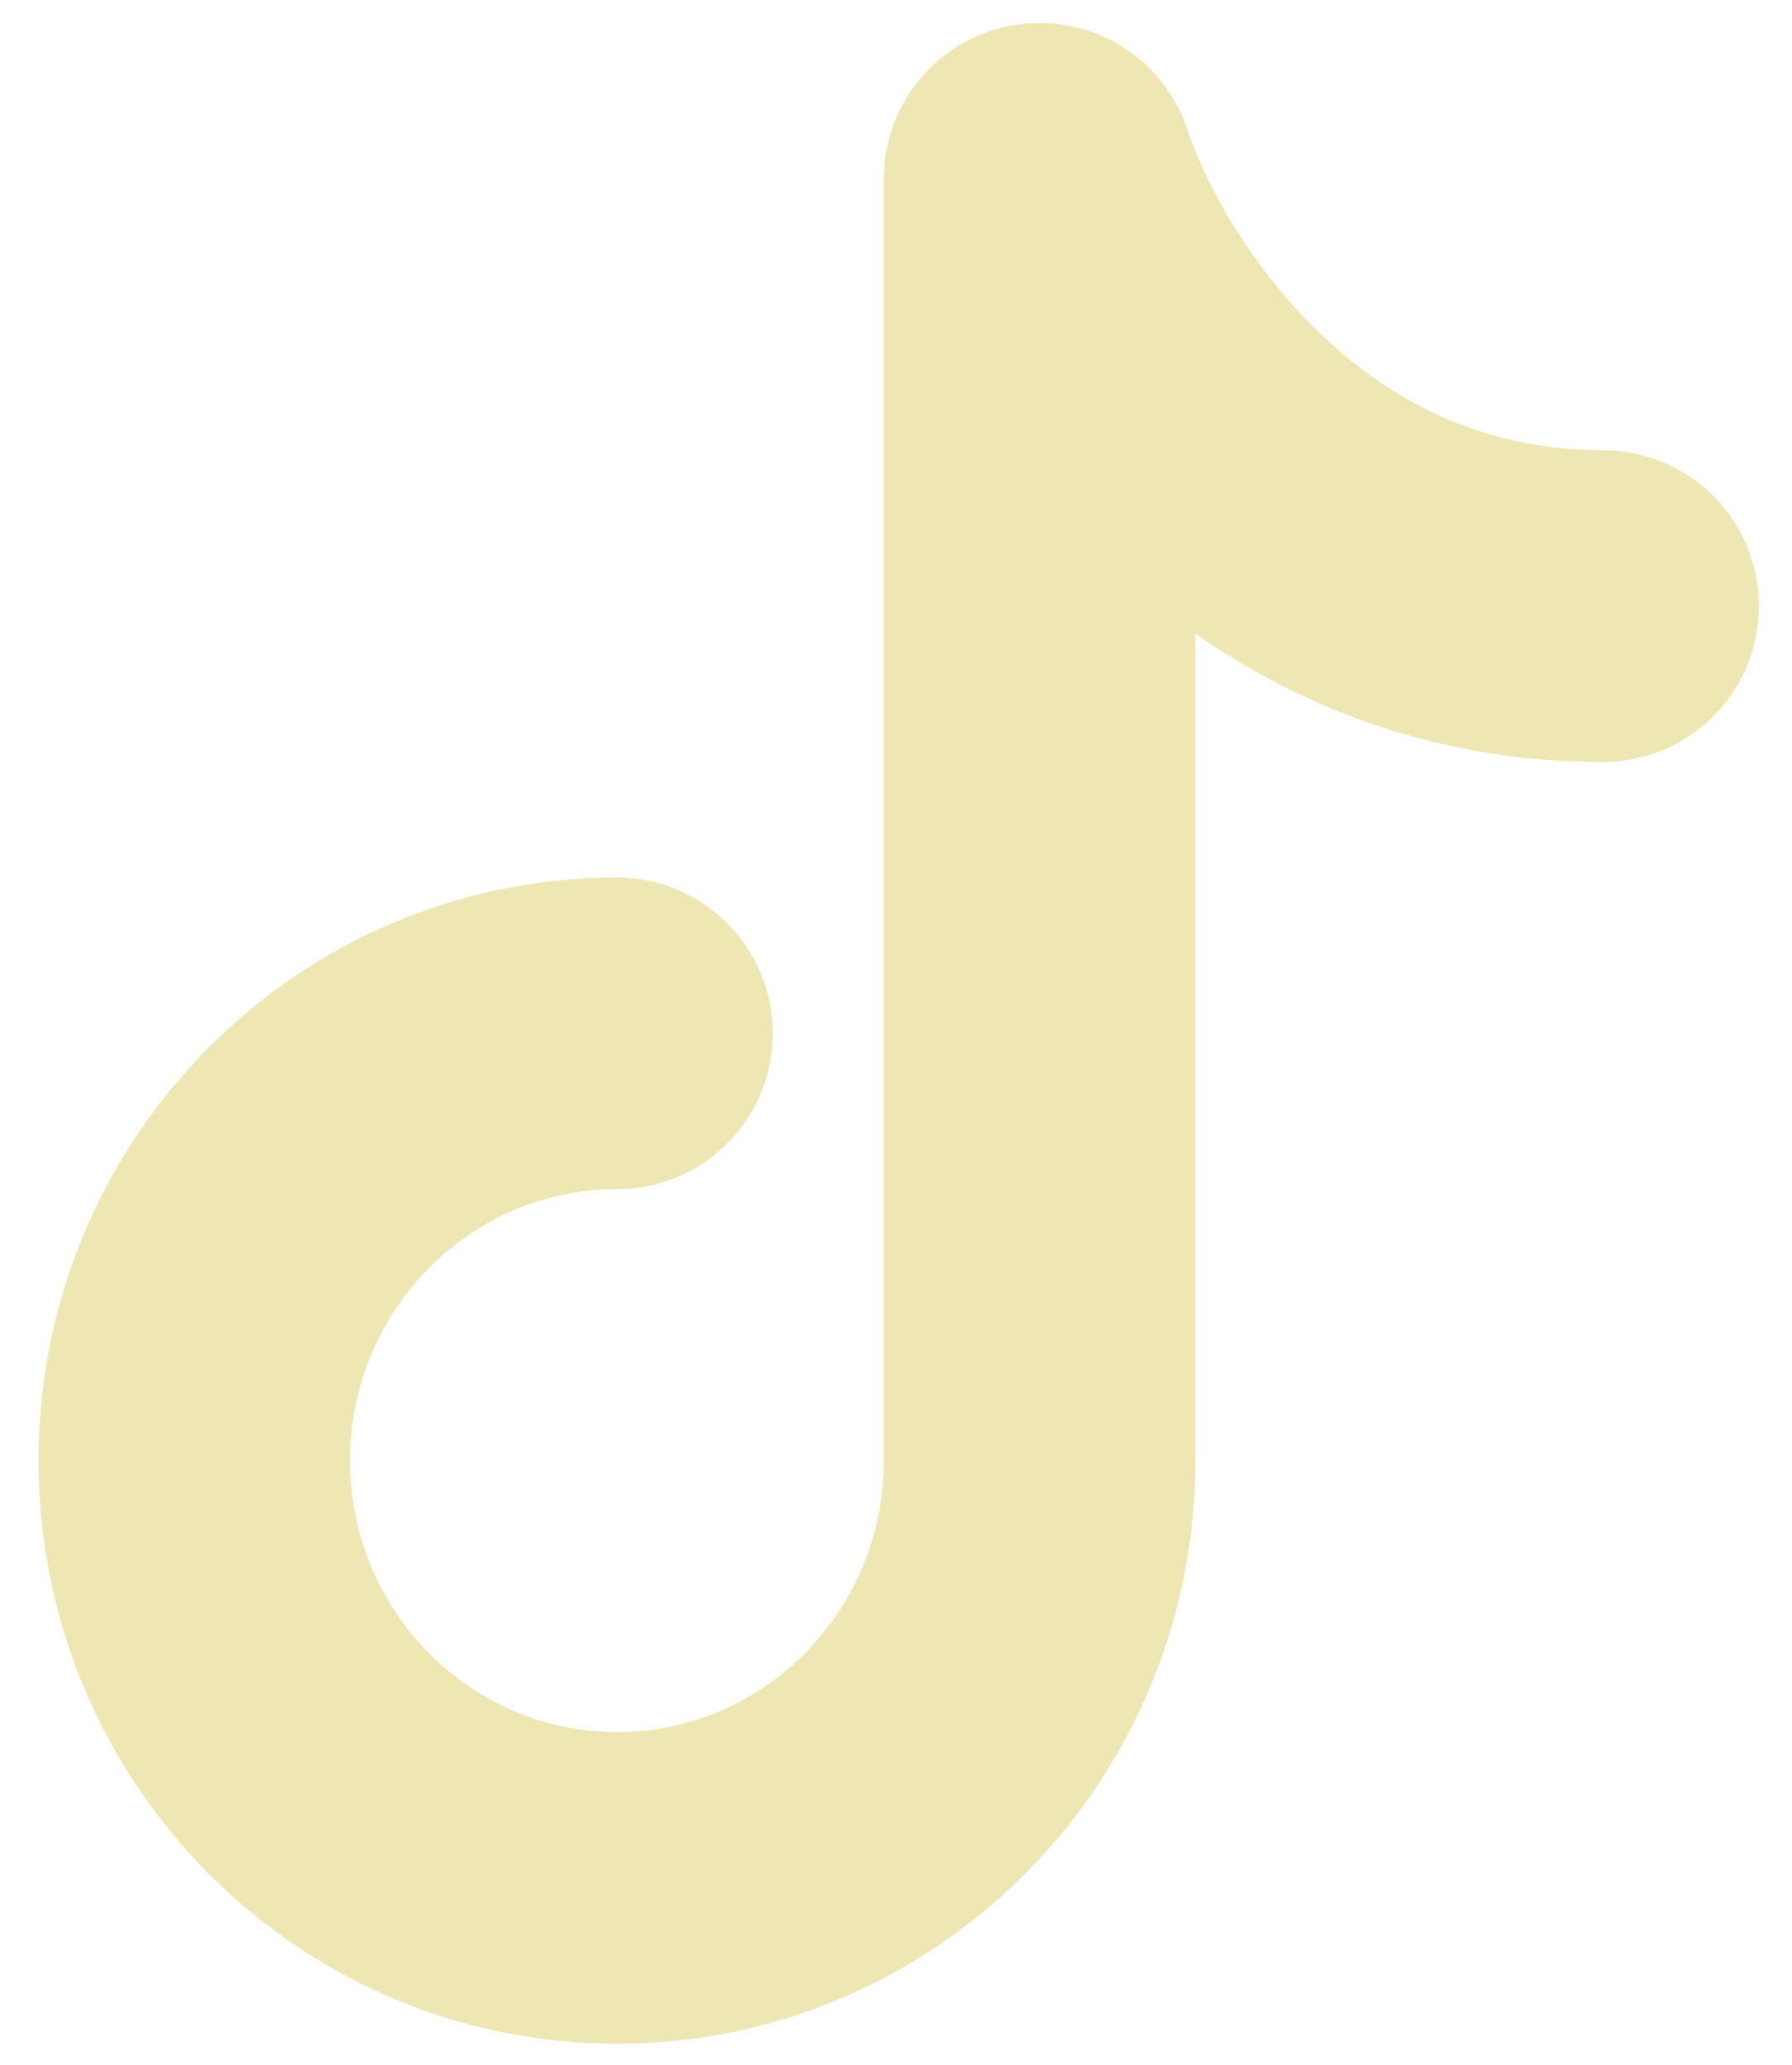 <svg width="46" height="53" viewBox="0 0 46 53" fill="none" xmlns="http://www.w3.org/2000/svg">
<path d="M15.837 26.518C9.845 26.518 4.988 31.427 4.988 37.483C4.988 43.538 9.845 48.447 15.837 48.447C21.829 48.447 26.686 43.538 26.686 37.483V4.59C27.891 8.245 32.472 15.554 41.151 15.554" stroke="#EEE7B4" stroke-width="8" stroke-linecap="round" stroke-linejoin="round"/>
</svg>
